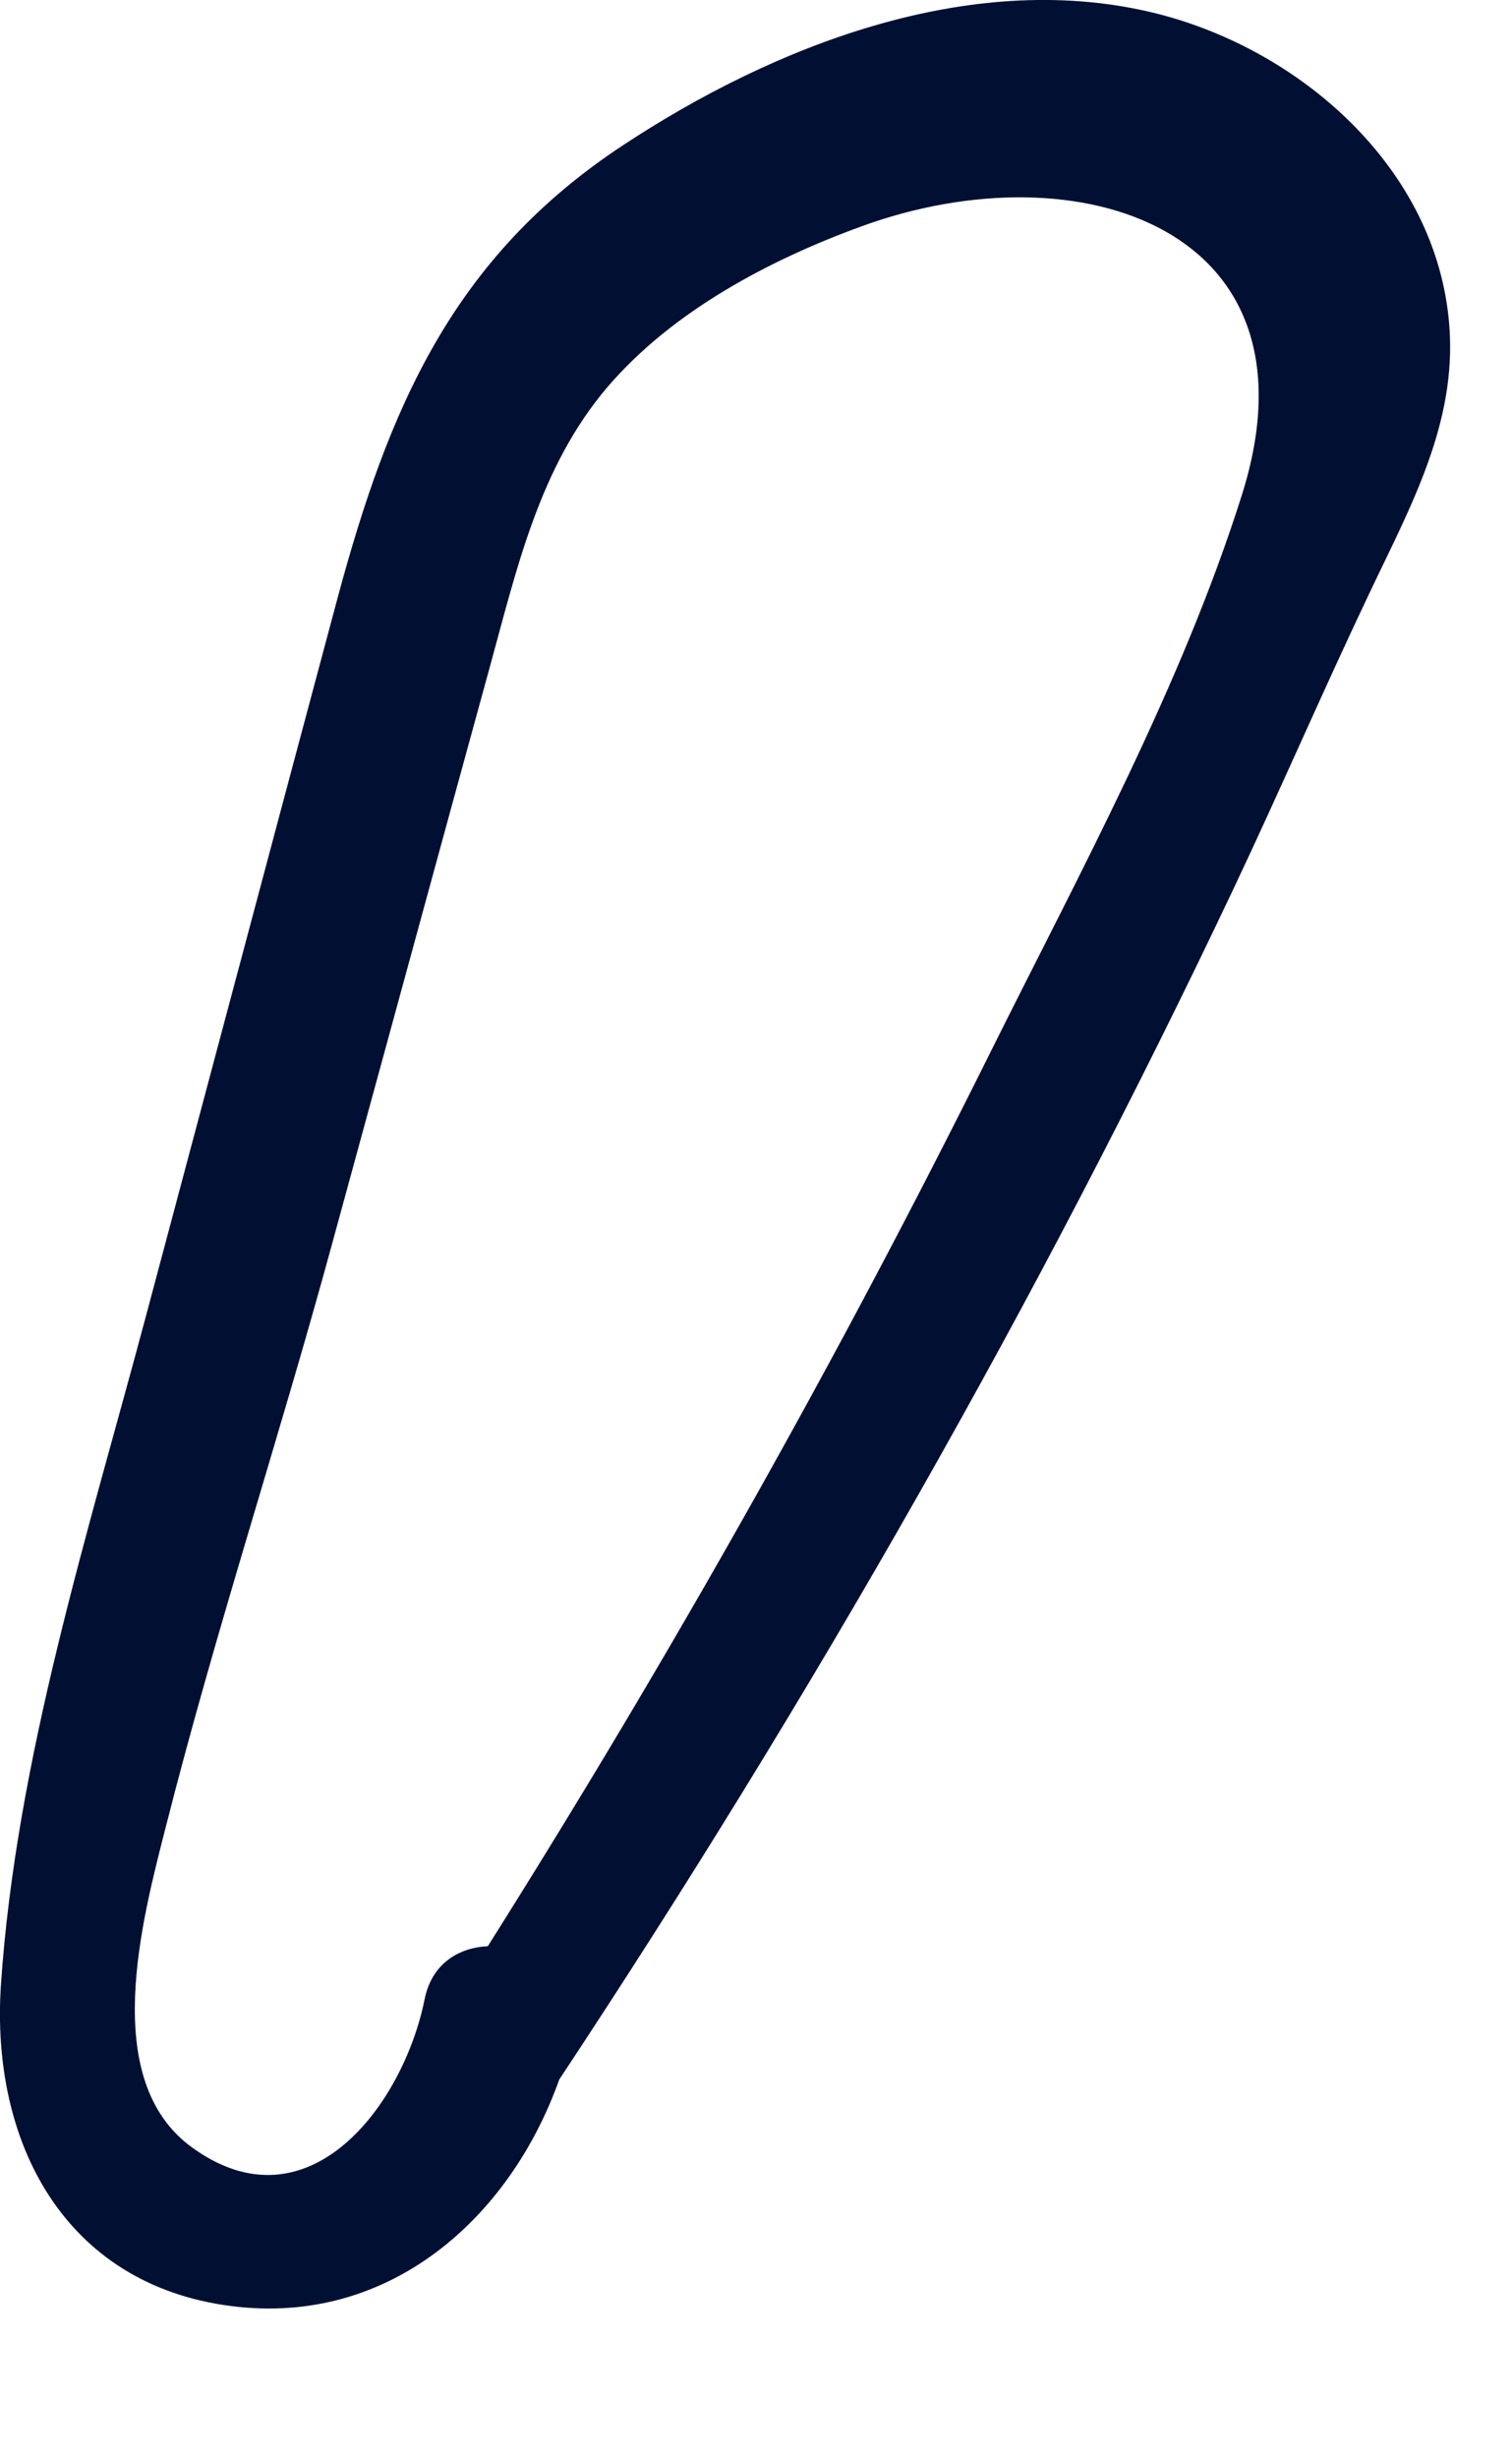 <?xml version="1.0" encoding="utf-8"?>
<svg xmlns="http://www.w3.org/2000/svg" fill="none" height="100%" overflow="visible" preserveAspectRatio="none" style="display: block;" viewBox="0 0 8 13" width="100%">
<path d="M7.668 1.718C7.602 0.883 6.867 0.246 6.084 0.063C5.123 -0.161 4.093 0.243 3.298 0.767C2.395 1.361 2.056 2.157 1.784 3.17C1.446 4.431 1.111 5.692 0.774 6.953C0.467 8.103 0.086 9.3 0.005 10.495C-0.051 11.325 0.338 12.082 1.224 12.195C2.058 12.302 2.697 11.732 2.959 10.997C4.292 8.982 5.492 6.884 6.527 4.699C6.772 4.182 6.999 3.655 7.245 3.138C7.461 2.682 7.71 2.239 7.668 1.718ZM6.57 2.62C6.25 3.632 5.711 4.619 5.238 5.569C4.433 7.188 3.545 8.763 2.581 10.292C2.427 10.299 2.285 10.384 2.247 10.571C2.134 11.134 1.63 11.802 1.016 11.356C0.523 10.999 0.751 10.155 0.879 9.654C1.138 8.634 1.47 7.627 1.748 6.611C2.029 5.585 2.308 4.559 2.59 3.533C2.734 3.01 2.853 2.47 3.214 2.047C3.556 1.647 4.07 1.374 4.561 1.196C5.713 0.777 7.016 1.212 6.57 2.62Z" fill="#011032" id="Vector"/>
</svg>